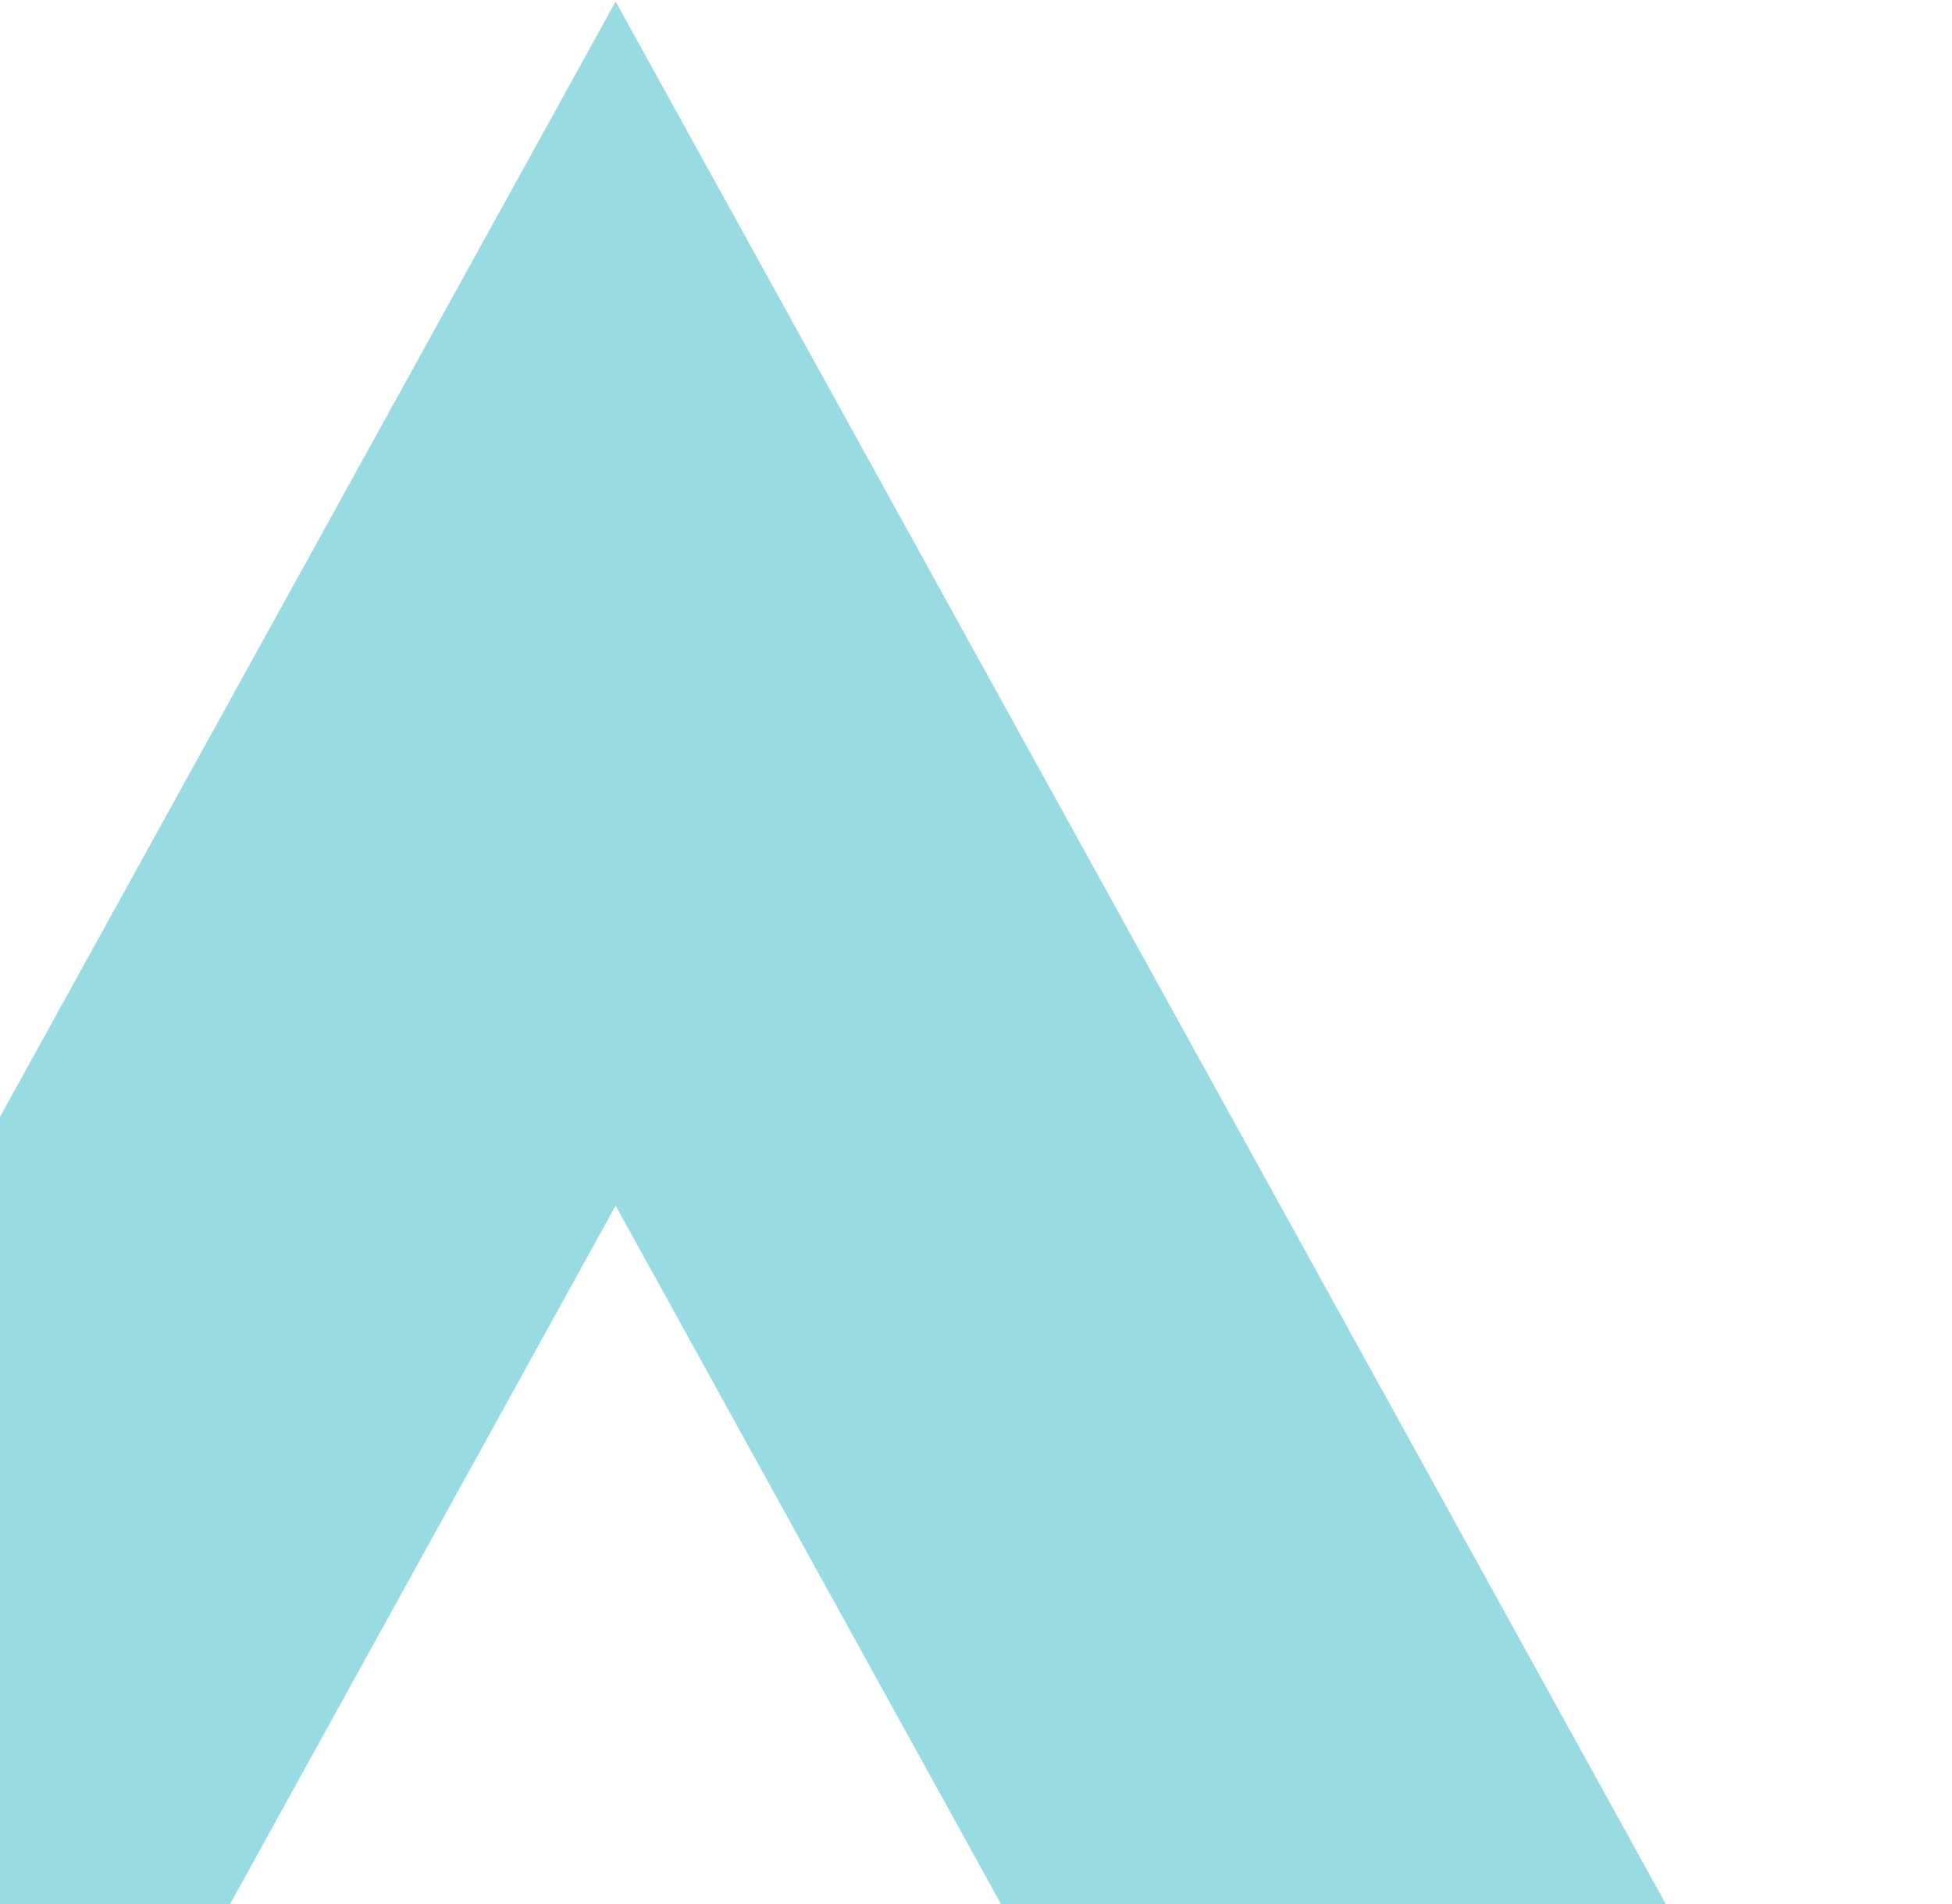 <svg width="203" height="198" viewBox="0 0 203 198" fill="none" xmlns="http://www.w3.org/2000/svg">
<g opacity="0.4">
<path d="M133.103 250.5H202.224L64.025 0.188L-74.173 250.5H-5.095L64.025 125.322L133.103 250.5Z" fill="#00A6B6"/>
<path d="M133.103 250.5H202.224L64.025 0.188L-74.173 250.5H-5.095L64.025 125.322L133.103 250.5Z" fill="#00A6B6"/>
</g>
</svg>
